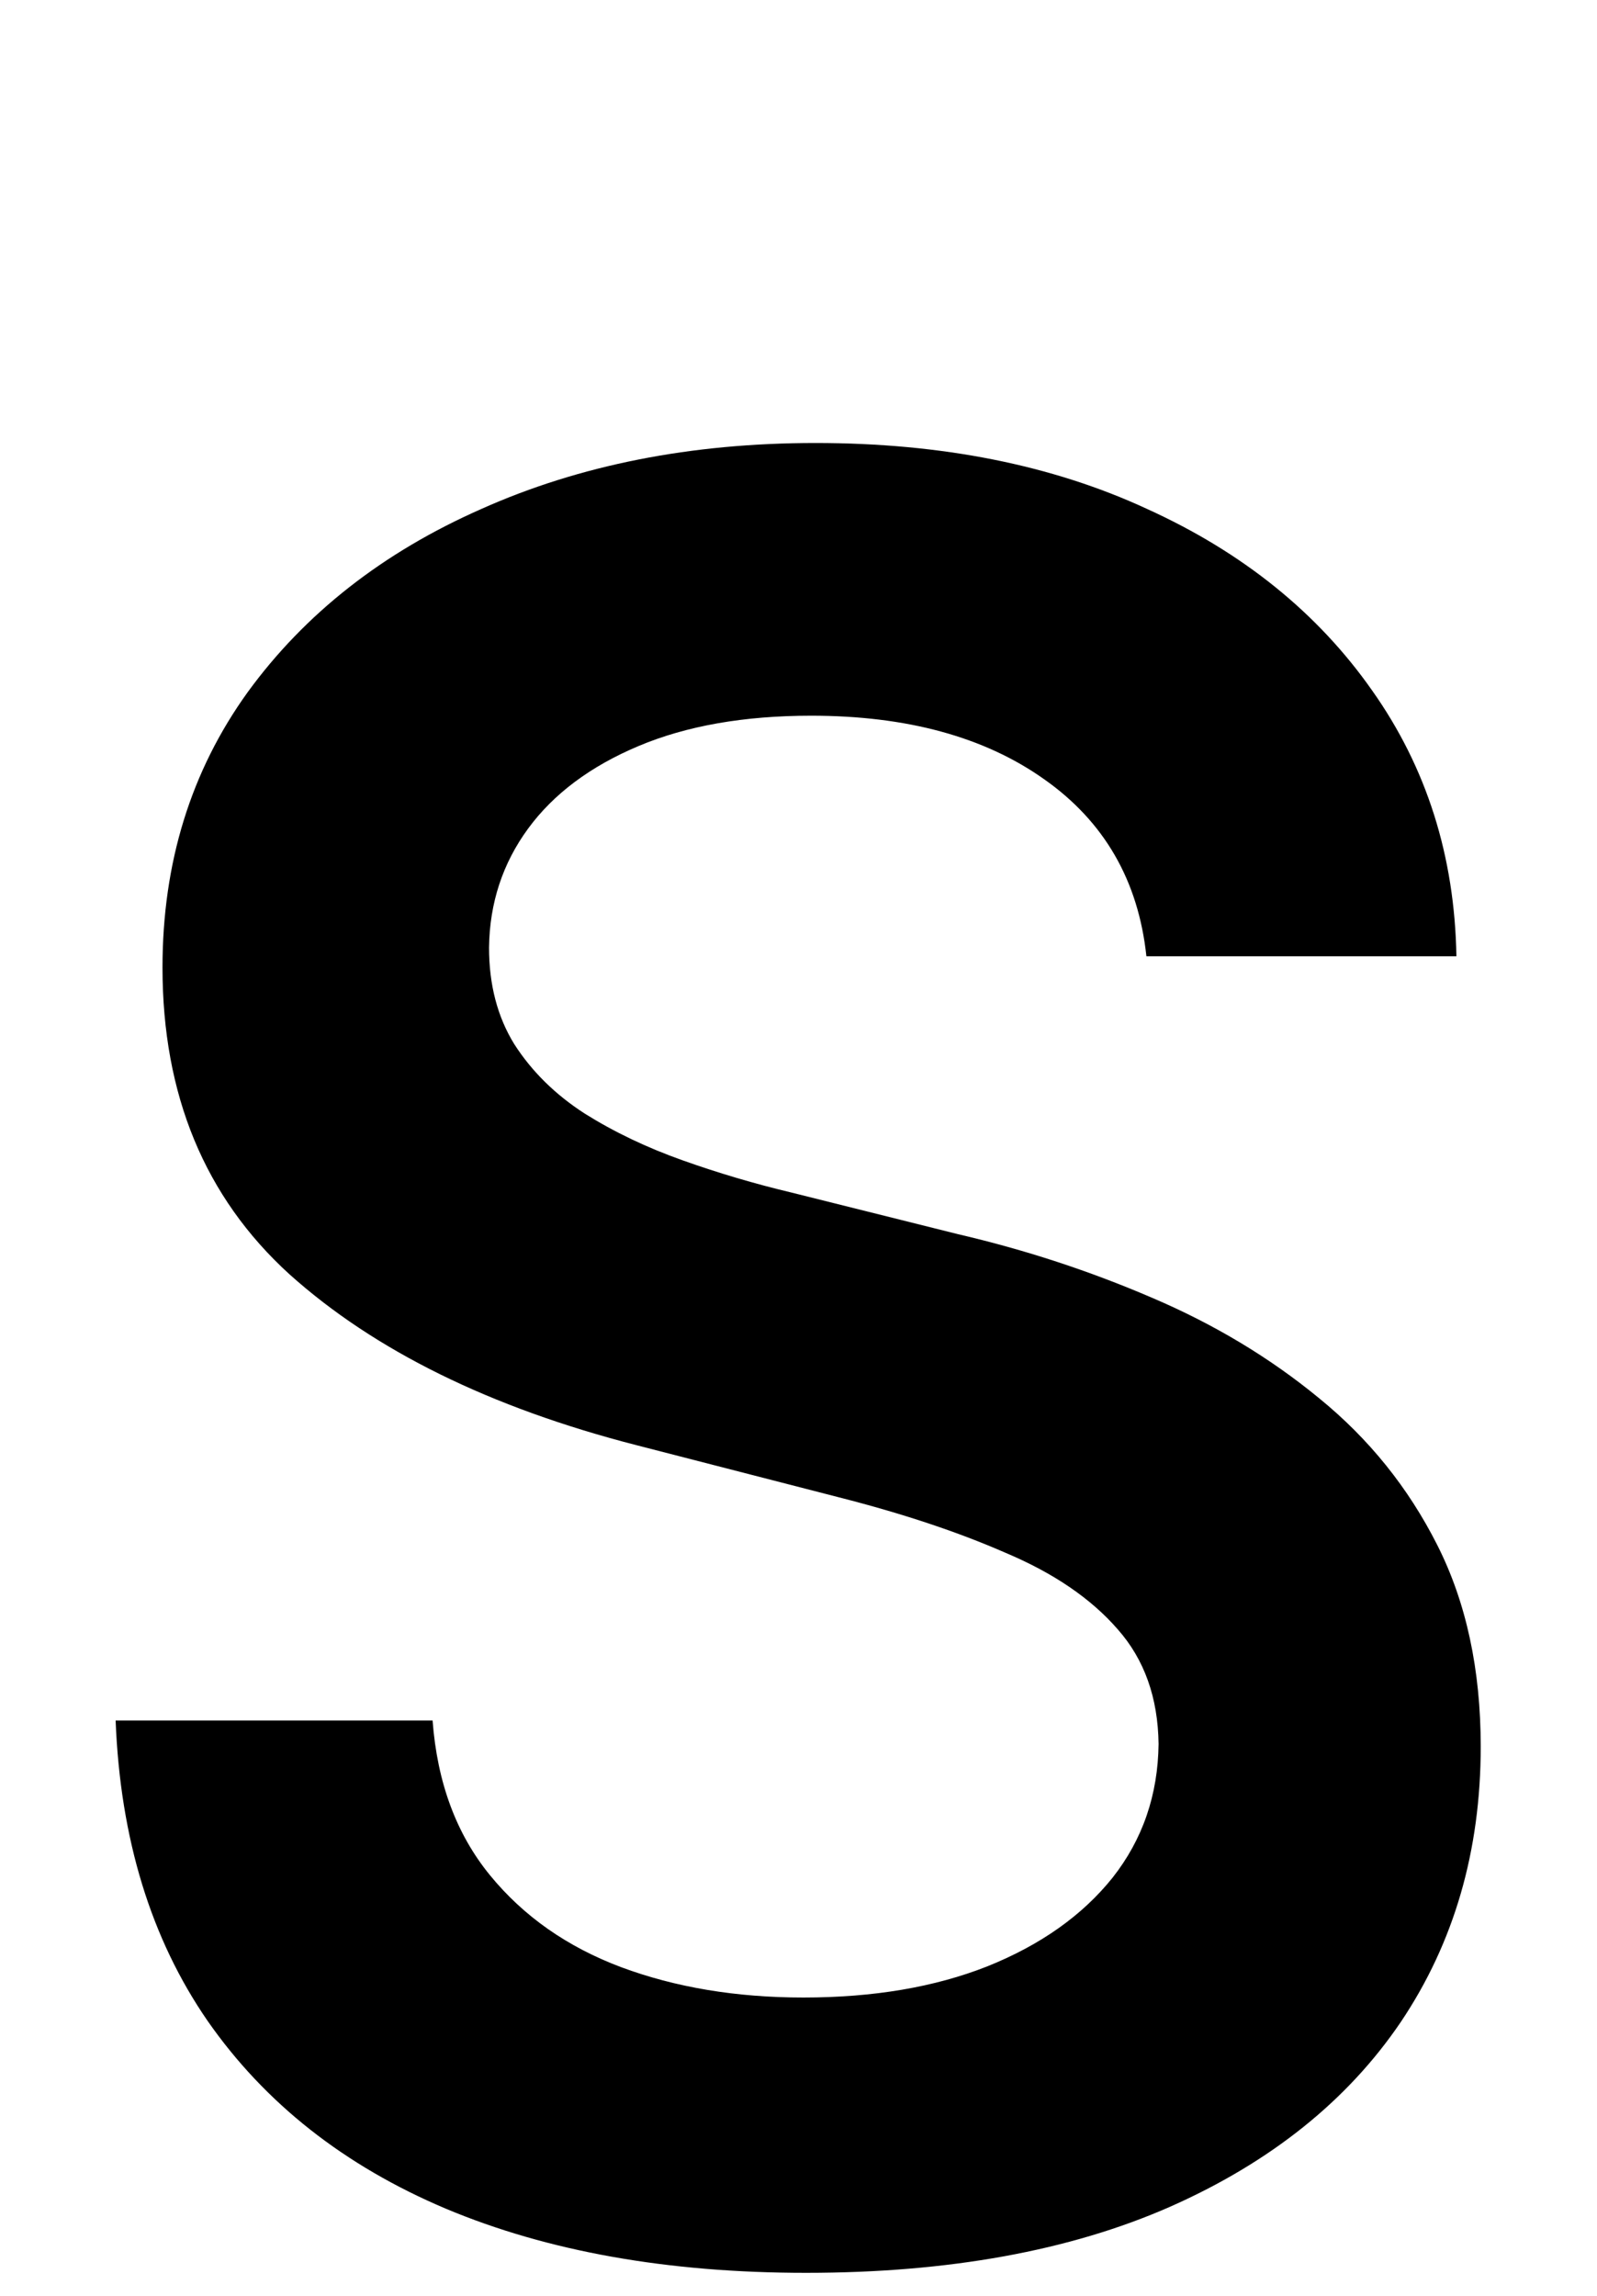 <svg width="32" height="46" viewBox="0 0 32 46" fill="none" xmlns="http://www.w3.org/2000/svg">
<path d="M22.971 19.16C22.809 17.64 22.124 16.457 20.918 15.61C19.723 14.764 18.169 14.34 16.255 14.34C14.909 14.34 13.755 14.543 12.792 14.949C11.829 15.355 11.092 15.906 10.582 16.602C10.072 17.298 9.81 18.093 9.799 18.986C9.799 19.729 9.967 20.372 10.303 20.918C10.652 21.463 11.121 21.927 11.713 22.31C12.305 22.681 12.96 22.994 13.679 23.249C14.398 23.505 15.123 23.719 15.854 23.893L19.195 24.728C20.541 25.041 21.834 25.465 23.076 25.999C24.328 26.532 25.448 27.205 26.434 28.017C27.431 28.829 28.22 29.809 28.8 30.958C29.38 32.106 29.67 33.452 29.67 34.995C29.67 37.083 29.137 38.921 28.07 40.511C27.002 42.088 25.459 43.324 23.441 44.217C21.434 45.099 19.004 45.539 16.15 45.539C13.378 45.539 10.97 45.11 8.929 44.252C6.899 43.393 5.31 42.141 4.161 40.493C3.024 38.846 2.409 36.839 2.317 34.473H8.668C8.761 35.714 9.143 36.746 9.816 37.57C10.489 38.394 11.365 39.008 12.444 39.414C13.534 39.82 14.752 40.023 16.098 40.023C17.502 40.023 18.731 39.815 19.787 39.397C20.854 38.968 21.689 38.376 22.293 37.622C22.896 36.856 23.203 35.963 23.215 34.943C23.203 34.014 22.93 33.249 22.397 32.646C21.863 32.031 21.115 31.52 20.152 31.114C19.201 30.697 18.087 30.326 16.811 30.001L12.757 28.957C9.822 28.203 7.502 27.06 5.797 25.529C4.103 23.986 3.256 21.938 3.256 19.386C3.256 17.287 3.825 15.448 4.962 13.87C6.11 12.293 7.67 11.069 9.642 10.199C11.614 9.317 13.847 8.876 16.341 8.876C18.87 8.876 21.086 9.317 22.988 10.199C24.903 11.069 26.405 12.281 27.495 13.836C28.586 15.378 29.148 17.153 29.183 19.16H22.971Z" fill="black"/>
</svg>
